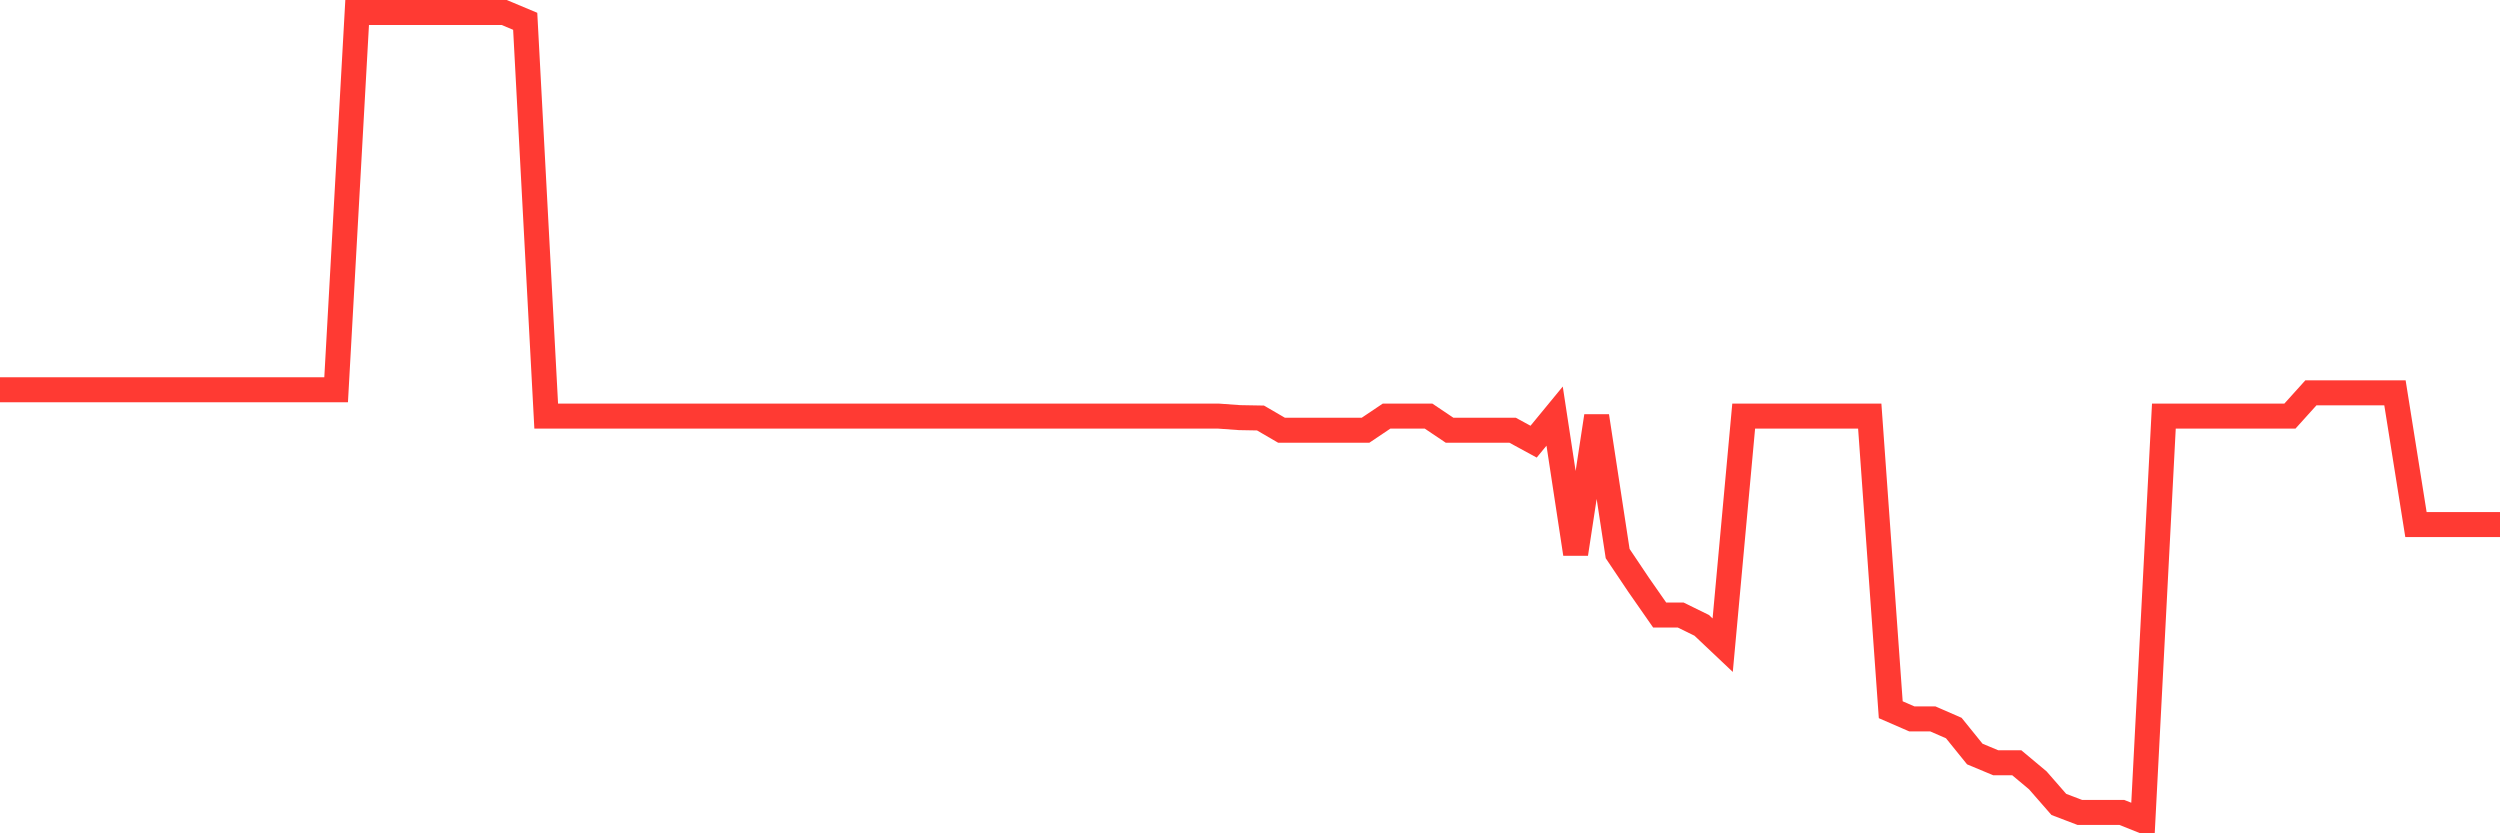 <svg
  xmlns="http://www.w3.org/2000/svg"
  xmlns:xlink="http://www.w3.org/1999/xlink"
  width="120"
  height="40"
  viewBox="0 0 120 40"
  preserveAspectRatio="none"
>
  <polyline
    points="0,18.708 1.008,18.708 2.017,18.708 3.025,18.708 4.034,18.708 5.042,18.708 6.05,18.708 7.059,18.708 8.067,18.708 9.076,18.708 10.084,18.708 11.092,18.708 12.101,18.708 13.109,18.708 14.118,18.708 15.126,18.708 16.134,18.708 17.143,0.6 18.151,0.6 19.16,0.6 20.168,0.6 21.176,0.6 22.185,0.6 23.193,0.6 24.202,0.6 25.21,1.022 26.218,19.973 27.227,19.973 28.235,19.973 29.244,19.973 30.252,19.973 31.261,19.973 32.269,19.973 33.277,19.973 34.286,19.973 35.294,19.973 36.303,19.973 37.311,19.973 38.319,19.973 39.328,19.973 40.336,19.973 41.345,19.973 42.353,19.973 43.361,19.973 44.37,19.973 45.378,19.973 46.387,19.973 47.395,19.973 48.403,19.973 49.412,19.973 50.42,19.973 51.429,19.973 52.437,19.973 53.445,19.973 54.454,19.973 55.462,19.973 56.471,19.973 57.479,19.973 58.487,19.973 59.496,20.046 60.504,20.064 61.513,20.651 62.521,20.651 63.529,20.651 64.538,20.651 65.546,20.651 66.555,19.973 67.563,19.973 68.571,19.973 69.58,20.651 70.588,20.651 71.597,20.651 72.605,20.651 73.613,21.2 74.622,19.973 75.63,26.589 76.639,19.973 77.647,26.571 78.655,28.073 79.664,29.521 80.672,29.521 81.681,30.016 82.689,30.969 83.697,19.973 84.706,19.973 85.714,19.973 86.723,19.973 87.731,19.973 88.739,19.973 89.748,19.973 90.756,34.067 91.765,34.506 92.773,34.506 93.782,34.946 94.79,36.193 95.798,36.614 96.807,36.614 97.815,37.457 98.824,38.612 99.832,38.997 100.84,38.997 101.849,38.997 102.857,39.4 103.866,19.973 104.874,19.973 105.882,19.973 106.891,19.973 107.899,19.973 108.908,19.973 109.916,19.973 110.924,18.855 111.933,18.855 112.941,18.855 113.95,18.855 114.958,18.855 115.966,25.178 116.975,25.178 117.983,25.178 118.992,25.178 120,25.178"
    fill="none"
    stroke="#ff3a33"
    stroke-width="1.2"
  >
  </polyline>
</svg>